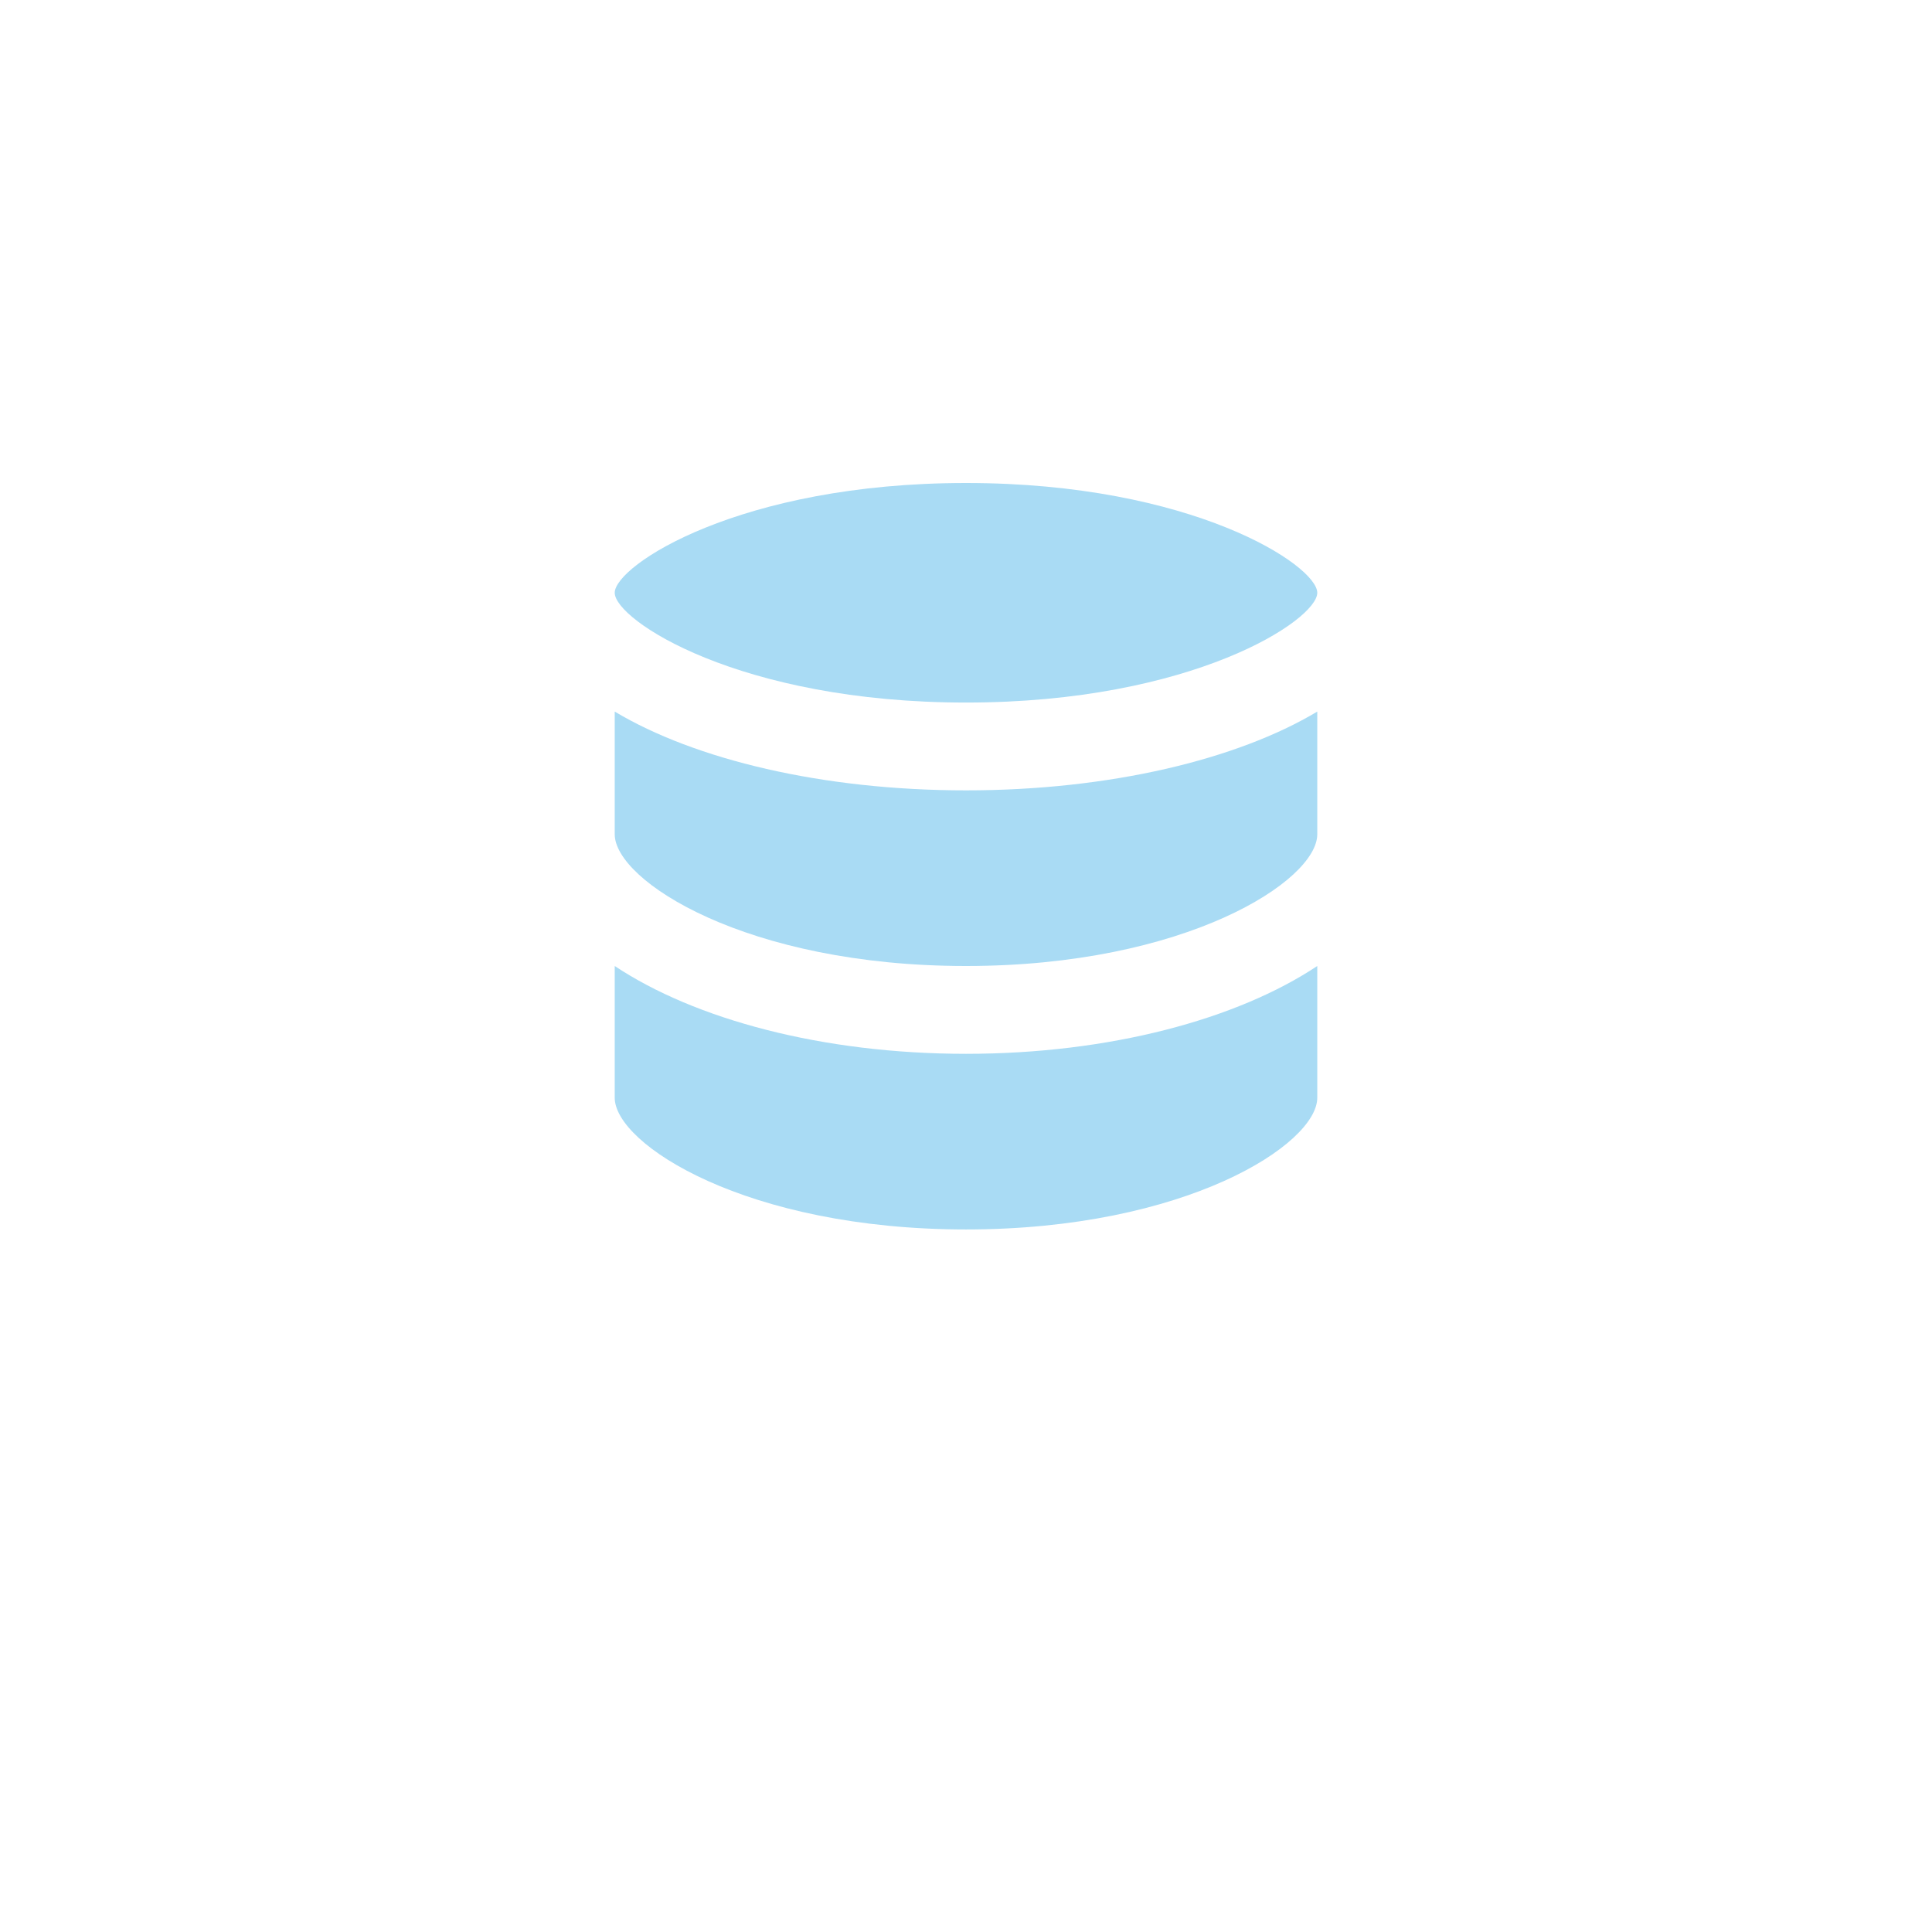 <svg width="44" height="44" fill="none" xmlns="http://www.w3.org/2000/svg"><path fill-rule="evenodd" clip-rule="evenodd" d="M22 11c5.16 0 8 1.88 8 2.5 0 .62-2.84 2.5-8 2.5s-8-1.88-8-2.5c0-.62 2.84-2.5 8-2.5Zm-8 7v-1.794C15.825 17.298 18.73 18 22 18c3.27 0 6.175-.702 8-1.794V19c0 1.06-3 3-8 3s-8-1.94-8-3v-1Zm16 4c-1.825 1.214-4.73 2-8 2-3.27 0-6.175-.786-8-2v3c0 1.06 3 3 8 3s8-1.94 8-3v-3Z" fill="#A9DBF4"/></svg>